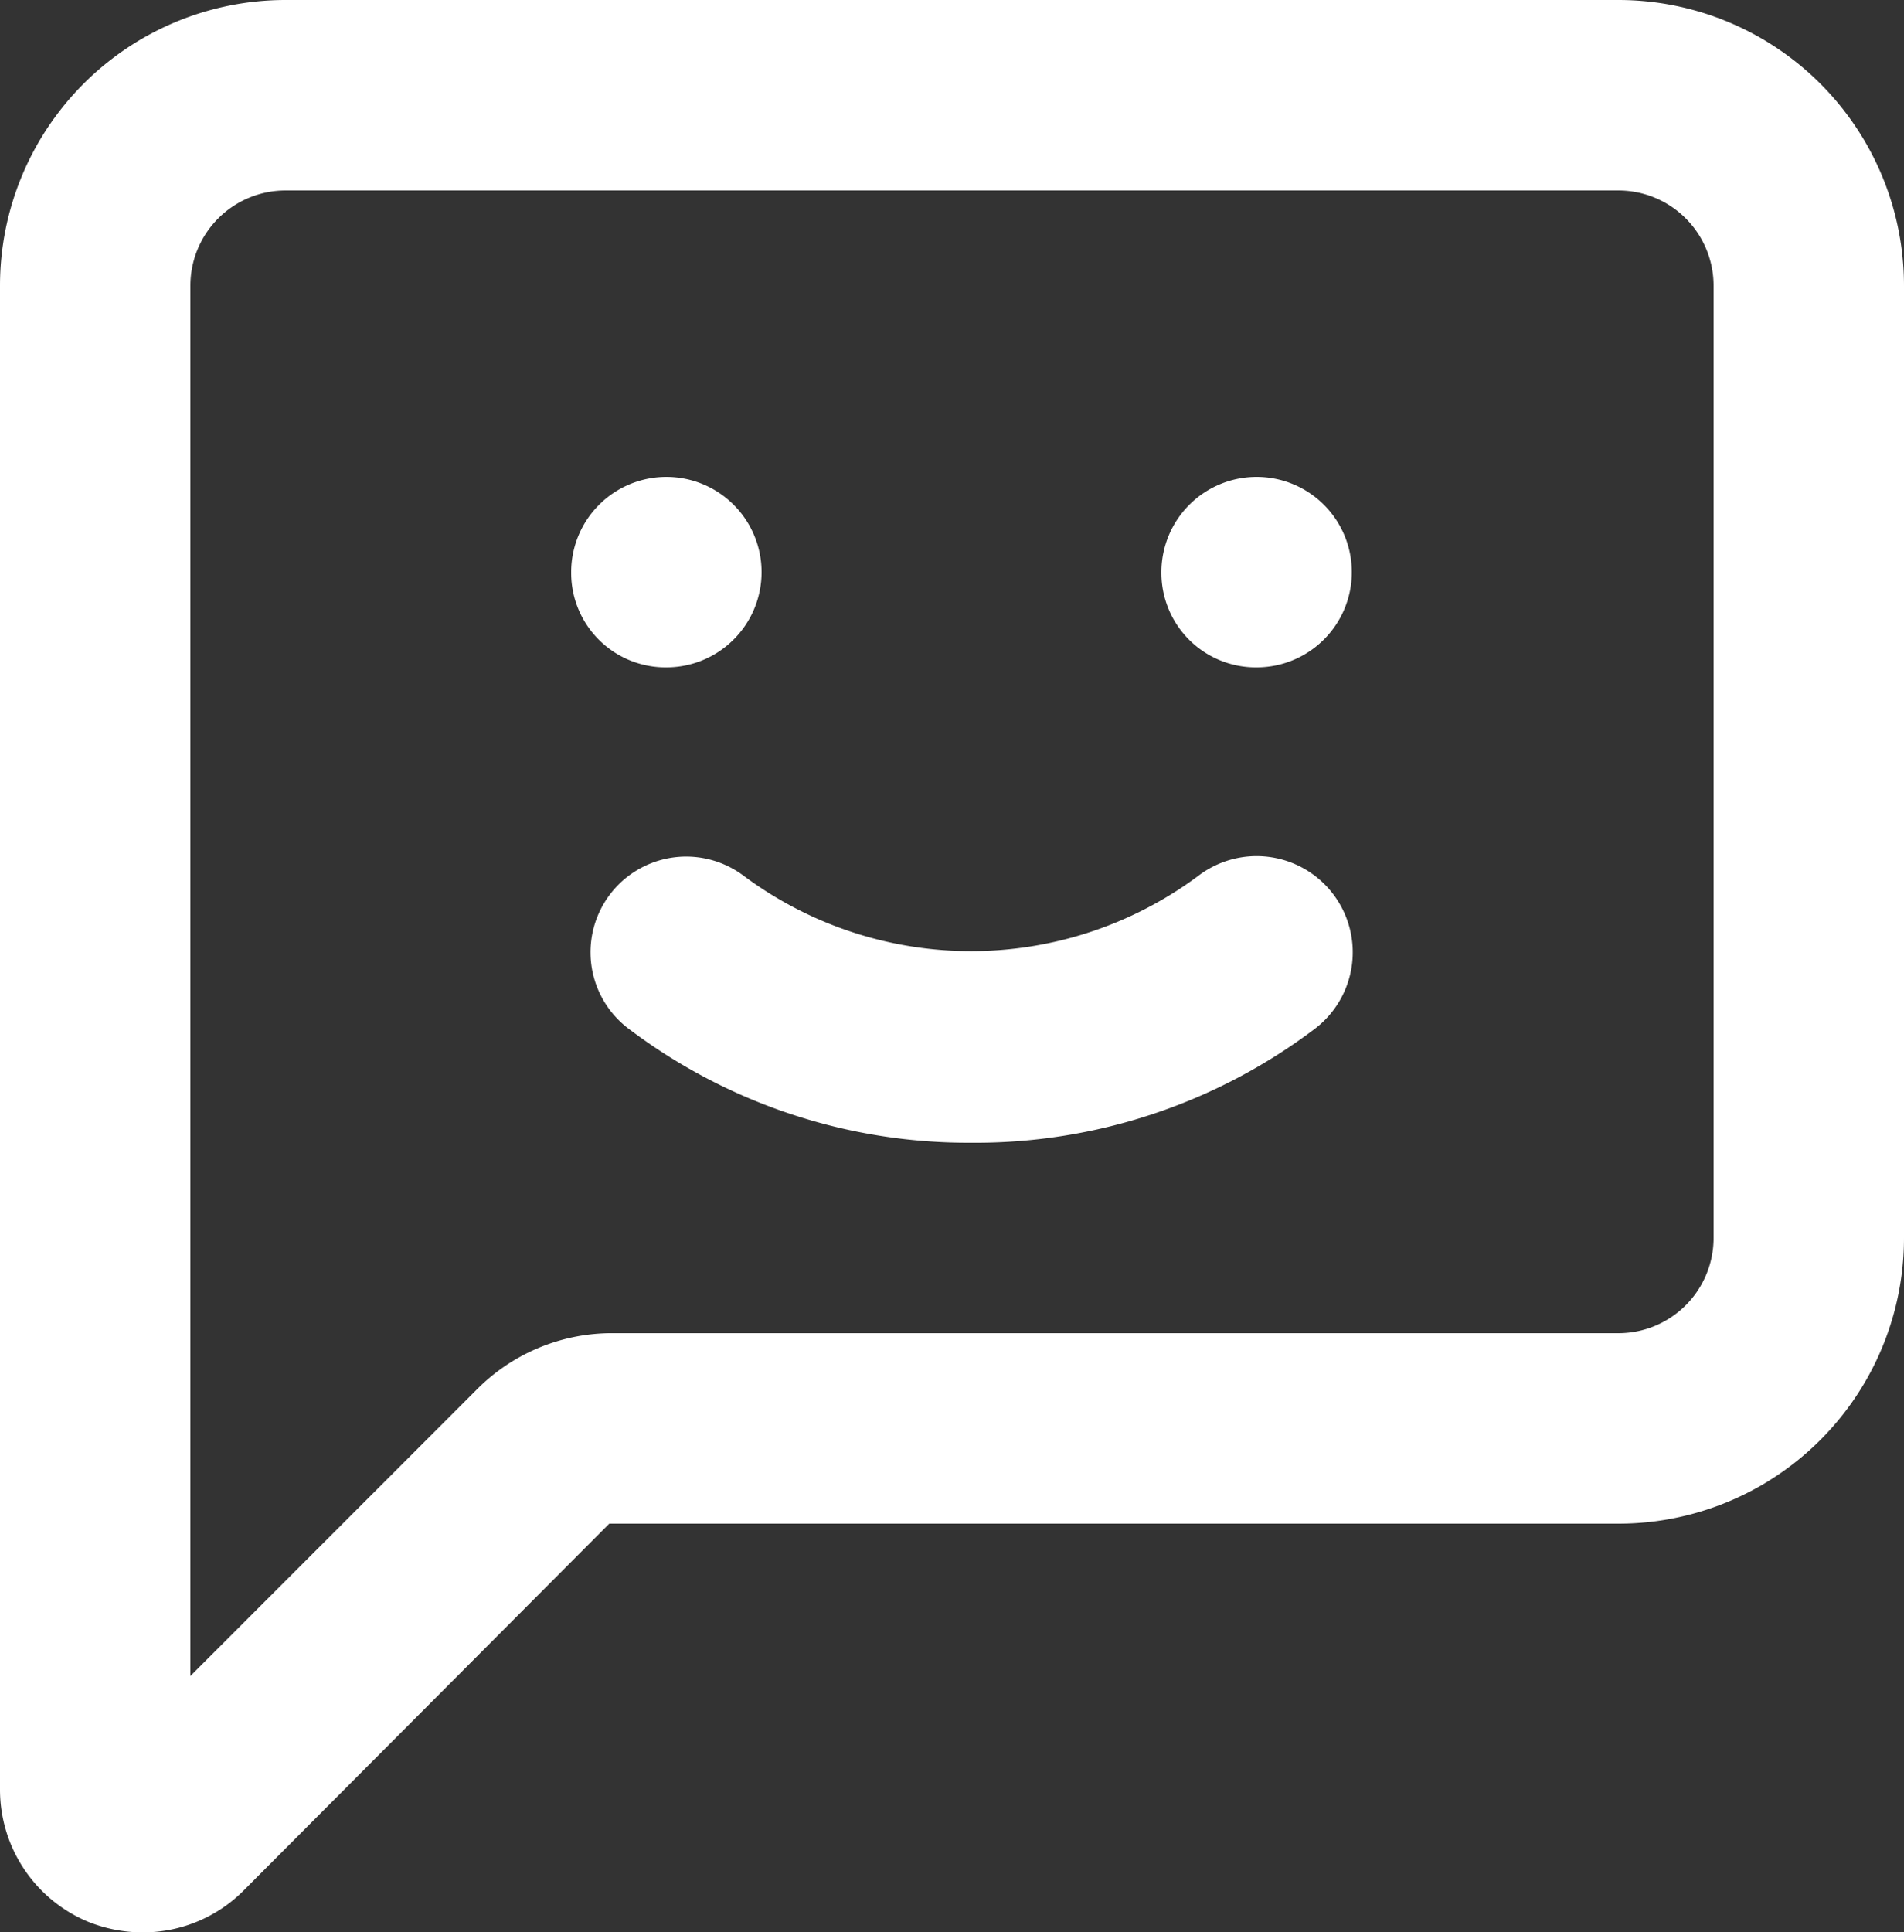 <svg xmlns="http://www.w3.org/2000/svg" id="Layer_1" data-name="Layer 1" viewBox="0 0 50 50.73"><rect x="0" y="0" width="50" height="50.73" fill="#333333" stroke="none"/><defs><style>.cls-1{fill:#fff;}</style></defs><path class="cls-1" d="M8.75,55.73a3.84,3.84,0,0,1-1.44-.28A3.76,3.76,0,0,1,5,52V12.5A7.5,7.5,0,0,1,12.5,5h35A7.5,7.5,0,0,1,55,12.5v25A7.5,7.5,0,0,1,47.5,45H21L11.4,54.63A3.73,3.73,0,0,1,8.75,55.73ZM12.5,10A2.5,2.5,0,0,0,10,12.5V49l7.5-7.5A5,5,0,0,1,21,40H47.5A2.5,2.5,0,0,0,50,37.5v-25A2.5,2.5,0,0,0,47.5,10Z" transform="translate(-5 -5)"></path><path class="cls-1" d="M30.5,35a14.78,14.78,0,0,1-9-3A2.5,2.5,0,0,1,24.54,28a10,10,0,0,0,11.92,0A2.5,2.5,0,0,1,39.54,32,14.78,14.78,0,0,1,30.5,35Z" transform="translate(-5 -5)"></path><path class="cls-1" d="M22.5,22.52A2.48,2.48,0,0,1,20,20.05V20a2.5,2.5,0,1,1,2.5,2.52Z" transform="translate(-5 -5)"></path><path class="cls-1" d="M38,22.52a2.48,2.48,0,0,1-2.5-2.47V20A2.5,2.5,0,1,1,38,22.52Z" transform="translate(-5 -5)"></path></svg>